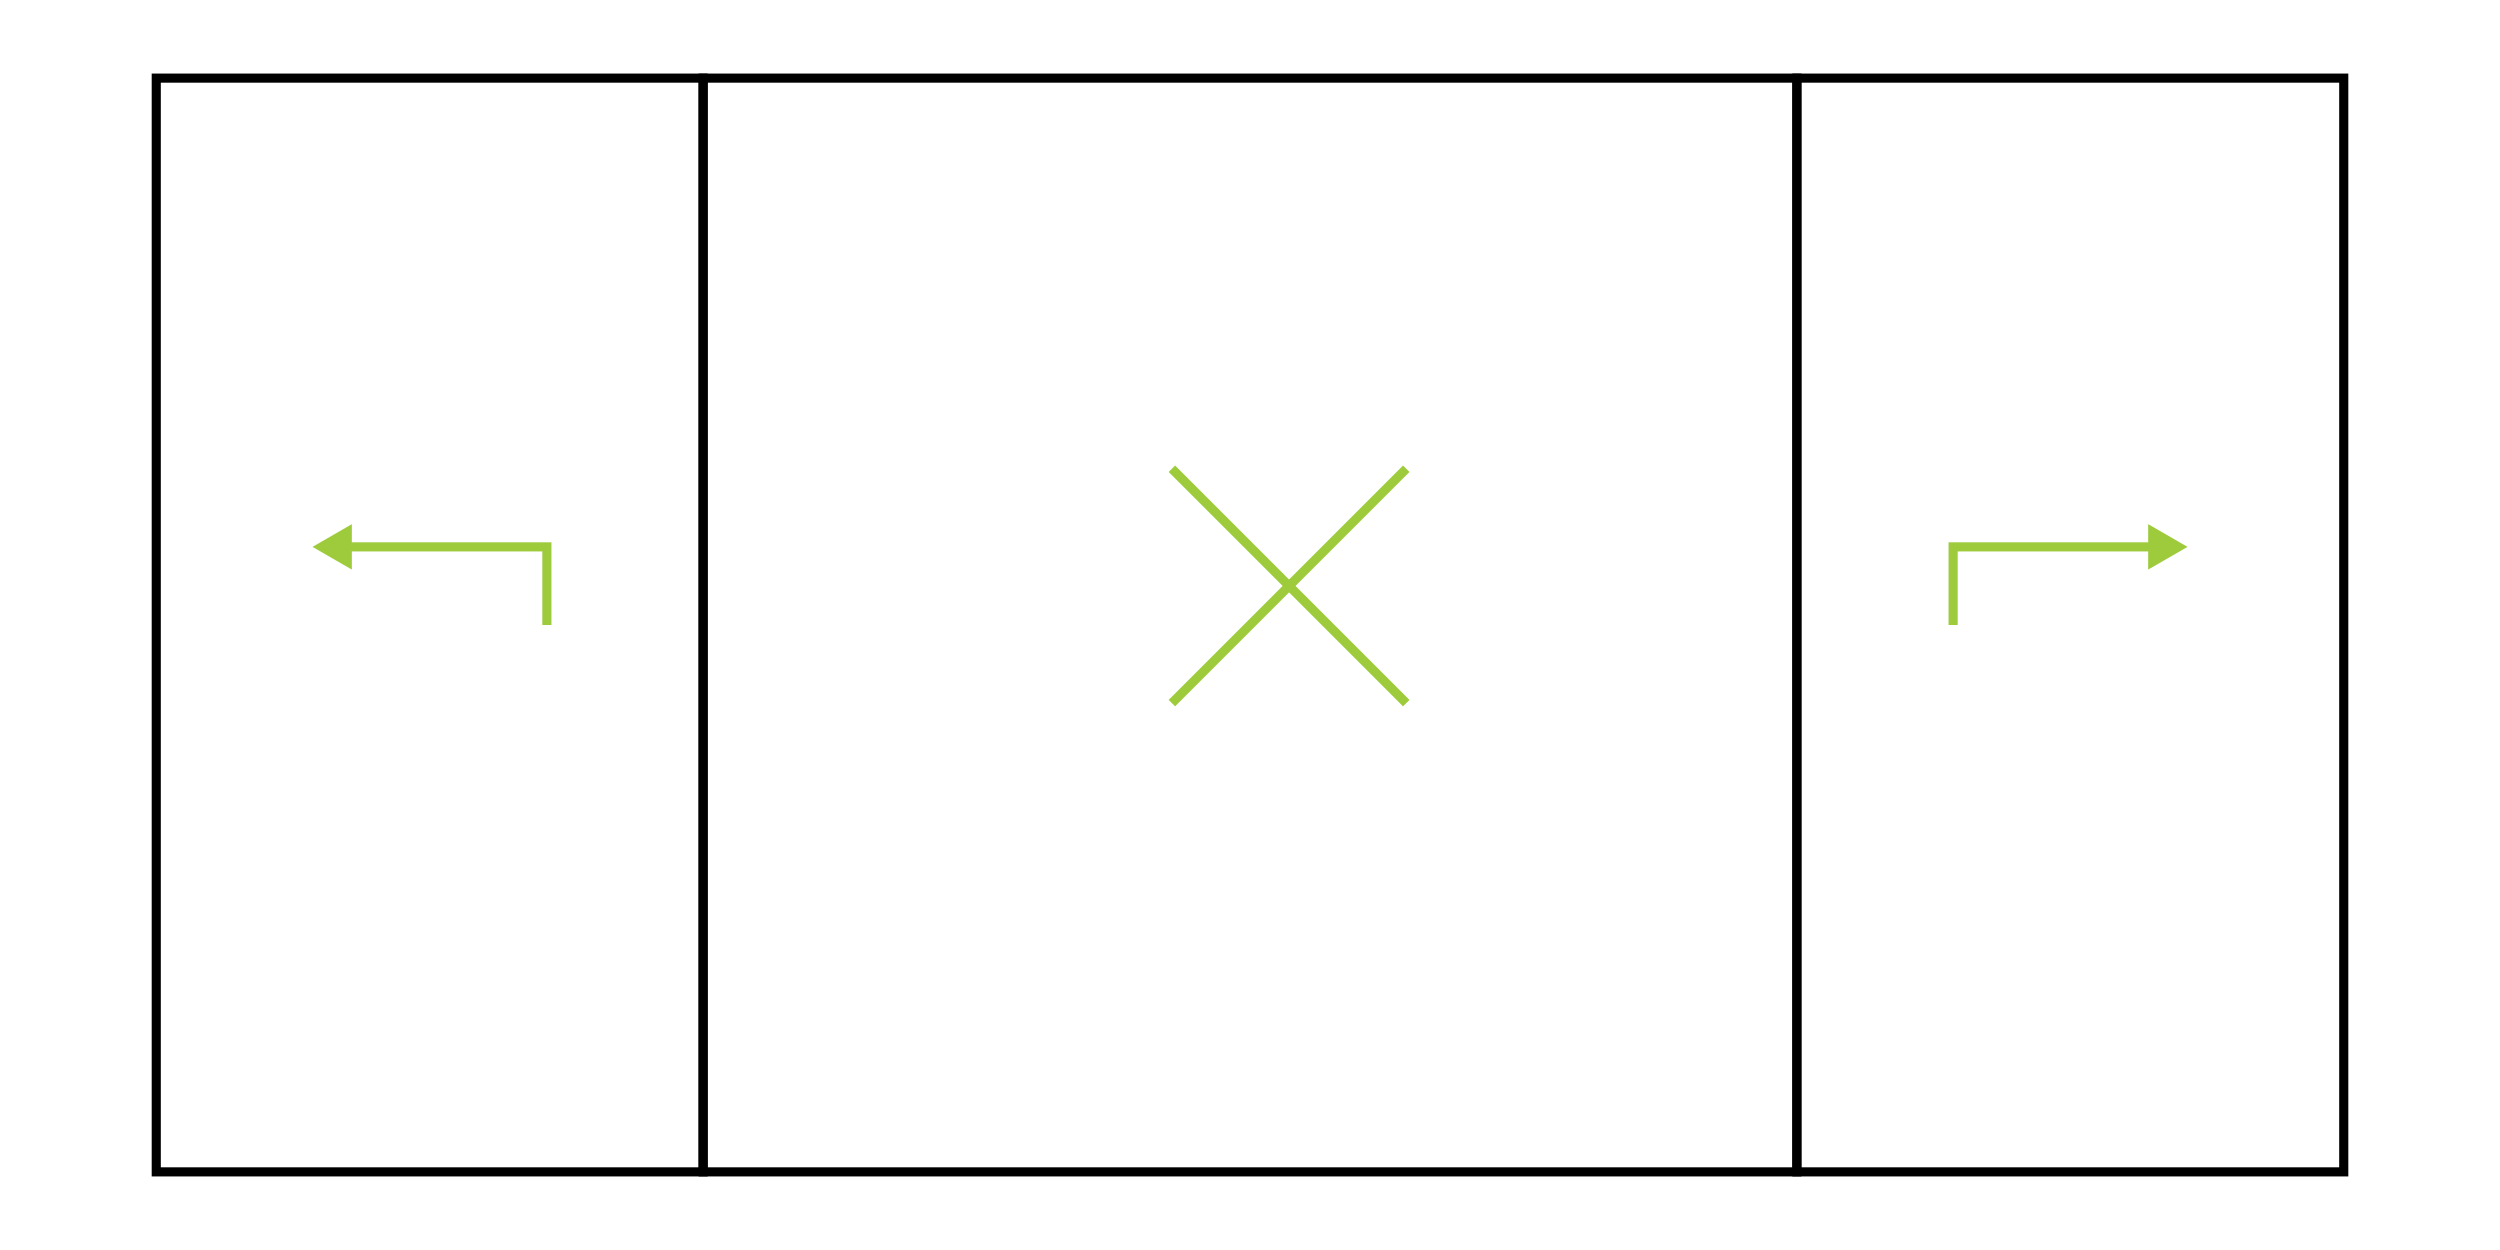 <svg id="Layer_1" data-name="Layer 1" xmlns="http://www.w3.org/2000/svg" viewBox="0 0 800 400">
  <title>Casamayor-perfiles-puerta-aperturaE</title>
  <g>
    <rect x="50" y="25" width="175" height="350" fill="none" stroke="#000" stroke-miterlimit="10" stroke-width="2.92"/>
    <rect x="225" y="25" width="350" height="350" fill="none" stroke="#000" stroke-miterlimit="10" stroke-width="2.92"/>
    <rect x="575" y="25" width="175" height="350" fill="none" stroke="#000" stroke-miterlimit="10" stroke-width="2.92"/>
  </g>
  <g>
    <polyline points="175 200 175 175 110.47 175" fill="none" stroke="#9dcb3b" stroke-miterlimit="10" stroke-width="2.92"/>
    <polygon points="112.59 167.73 100 175 112.59 182.27 112.59 167.73" fill="#9dcb3b"/>
  </g>
  <g>
    <polyline points="625 200 625 175 689.53 175" fill="none" stroke="#9dcb3b" stroke-miterlimit="10" stroke-width="2.92"/>
    <polygon points="687.41 182.27 700 175 687.41 167.73 687.41 182.27" fill="#9dcb3b"/>
  </g>
  <g>
    <line x1="450" y1="150" x2="375" y2="225" fill="none" stroke="#9dcb3b" stroke-miterlimit="10" stroke-width="2.92"/>
    <line x1="375" y1="150" x2="450" y2="225" fill="none" stroke="#9dcb3b" stroke-miterlimit="10" stroke-width="2.92"/>
  </g>
</svg>
